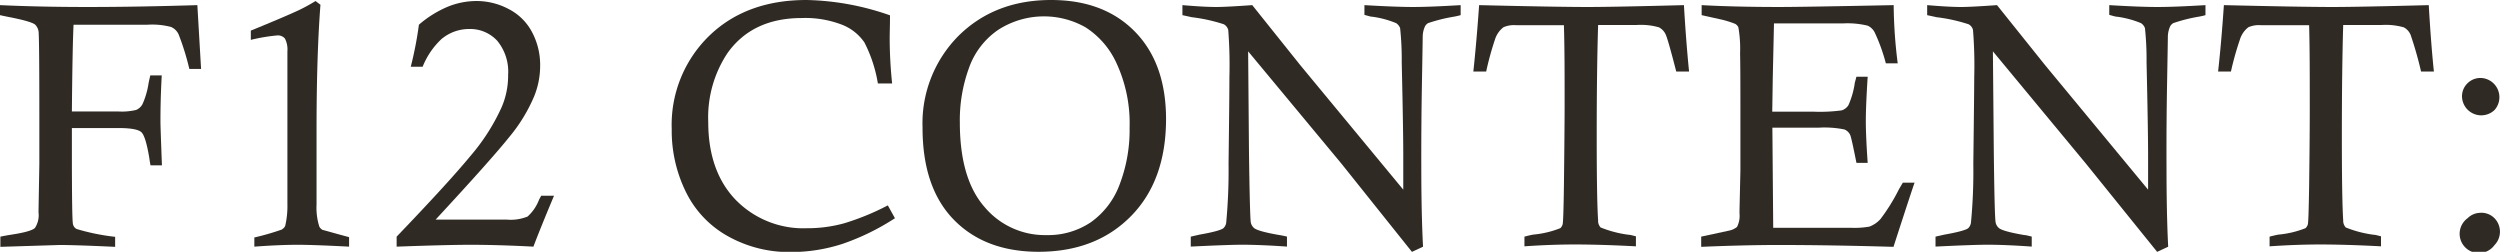 <?xml version="1.0" encoding="UTF-8"?> <svg xmlns="http://www.w3.org/2000/svg" viewBox="0 0 389.52 39.23"><defs><style>.cls-1{fill:#2f2a24;}</style></defs><g id="Слой_2" data-name="Слой 2"><g id="Страница_Figital" data-name="Страница Figital"><g id="F12_Content:" data-name="F12 Content:"><path class="cls-1" d="M0,2.36V.8c4.12.19,8.67.29,13.62.29,5.21,0,10.91-.1,17.13-.29l.58,9.94H29.5a39.46,39.46,0,0,0-1.67-5.38A2.3,2.3,0,0,0,26.65,4.2,11.54,11.54,0,0,0,23,3.85H11.46q-.17,3.49-.26,13.52h7.28a9.55,9.55,0,0,0,2.73-.24,2,2,0,0,0,1-.92,12.33,12.33,0,0,0,.92-3.13c.05-.3.15-.75.29-1.33H25.2C25,15.45,25,17.85,25,19c0,.35.07,2.6.23,6.76H23.45q-.14-.75-.18-1.11c-.38-2.29-.79-3.64-1.25-4.06s-1.65-.64-3.57-.64H11.2c0,1.77,0,2.95,0,3.55q0,10.59.16,11.38a1.11,1.11,0,0,0,.58.8,33.42,33.42,0,0,0,6,1.22v1.56q-6-.28-8.6-.29l-9.28.29V36.87c.71-.14,1.24-.24,1.59-.29,2.13-.32,3.39-.67,3.79-1.06A3.59,3.59,0,0,0,6,33.08l.13-7.56q0-1.75,0-6.69,0-12-.1-13.58a1.93,1.93,0,0,0-.54-1.4c-.38-.34-1.76-.74-4.11-1.2C1.11,2.6.64,2.5,0,2.36Z"></path><path class="cls-1" d="M39.08,6.21V4.77q5.24-2.14,7.47-3.18A27.06,27.06,0,0,0,49.16.16l.77.58q-.61,7.89-.61,19.63c0,6.76,0,10.59,0,11.51a9.78,9.78,0,0,0,.43,3.42,1.23,1.23,0,0,0,.53.53c.09,0,1.46.41,4.11,1.12v1.48c-3.64-.19-6.31-.29-8-.29-1.94,0-4.2.1-6.76.29V37a39.34,39.34,0,0,0,4.24-1.22,1.37,1.37,0,0,0,.56-.56,13.5,13.5,0,0,0,.35-3.42q0-1,0-10.61l0-10.61L44.78,8a3.69,3.69,0,0,0-.39-2,1.43,1.43,0,0,0-1.2-.48A28.21,28.21,0,0,0,39.08,6.21Z"></path><path class="cls-1" d="M65.85,10.4H64a57.46,57.46,0,0,0,1.27-6.55,16.86,16.86,0,0,1,4.44-2.78A11.89,11.89,0,0,1,74.21.16a10.64,10.64,0,0,1,5.12,1.29,8.44,8.44,0,0,1,3.6,3.62,10.84,10.84,0,0,1,1.23,5.14A12.66,12.66,0,0,1,83.23,15a25.26,25.26,0,0,1-3.9,6.37Q76.59,24.8,67.87,34.22H79a7,7,0,0,0,3.2-.48A6.79,6.79,0,0,0,84,31.09c.07-.13.18-.32.32-.59h2c-1.45,3.45-2.52,6.1-3.21,7.93q-5.34-.28-9.61-.29-3.81,0-11.7.29V36.87q8.07-8.41,11.49-12.56a31.66,31.66,0,0,0,4.88-7.63,12.42,12.42,0,0,0,1-5,7.56,7.56,0,0,0-1.7-5.33,5.73,5.73,0,0,0-4.4-1.83A6.68,6.68,0,0,0,68.77,6.1,12,12,0,0,0,65.85,10.4Z"></path><path class="cls-1" d="M138.33,32l1.11,2a37,37,0,0,1-8.18,4,26.05,26.05,0,0,1-8.11,1.27,19.48,19.48,0,0,1-9.67-2.43,15.82,15.82,0,0,1-6.58-6.87,21.59,21.59,0,0,1-2.24-9.85,19.33,19.33,0,0,1,5.76-14.46Q116.2,0,125.67,0a41.48,41.48,0,0,1,13,2.39c0,1.55-.05,2.72-.05,3.5A68.8,68.8,0,0,0,139,13h-2.22a21.57,21.57,0,0,0-2.1-6.39,7.55,7.55,0,0,0-3.6-2.8,15.87,15.87,0,0,0-6.15-1q-7.69,0-11.58,5.46a18.08,18.08,0,0,0-3,10.72q0,7.68,4.26,12.13a14.72,14.72,0,0,0,11.14,4.44,21.48,21.48,0,0,0,5.78-.77A39.11,39.11,0,0,0,138.33,32Z"></path><path class="cls-1" d="M143.74,19.87a19.32,19.32,0,0,1,5.61-14.29Q155,0,163.77,0,172,0,176.83,4.93t4.85,13.58q0,9.61-5.46,15.16t-14.38,5.56q-8.35,0-13.23-5T143.74,19.87Zm5.81-.79q0,8.76,3.84,13.16a12.28,12.28,0,0,0,9.69,4.39,11.94,11.94,0,0,0,6.88-2,12.53,12.53,0,0,0,4.53-6A23.7,23.7,0,0,0,176,19.88a22.27,22.27,0,0,0-2-9.95,13.05,13.05,0,0,0-4.86-5.67,13.15,13.15,0,0,0-13.58.37,12,12,0,0,0-4.6,6A23.63,23.63,0,0,0,149.55,19.08Z"></path><path class="cls-1" d="M184.23,2.36V.8c2.24.19,4,.29,5.29.29,1,0,2.9-.1,5.59-.29l7.53,9.41,16,19.34c0-2.48,0-4.27,0-5.39q0-3.94-.24-14.45a46,46,0,0,0-.25-5.33,1.63,1.63,0,0,0-.61-.77,14.82,14.82,0,0,0-3.7-1c-.29,0-.7-.15-1.25-.29V.8q4.72.28,7.51.29c1.8,0,4.3-.1,7.48-.29V2.36c-.48.13-.83.2-1.06.24a24.93,24.93,0,0,0-4,1,1.23,1.23,0,0,0-.48.48,3.89,3.89,0,0,0-.37,1.59q0,.51-.12,7.23t-.1,13q0,7.42.27,12.54l-1.73.8L209,25.49,194.47,8l.13,15.68q.14,10.29.29,11a1.56,1.56,0,0,0,.48.83c.39.35,1.71.72,3.95,1.11q.41.06,1.2.24v1.56q-4.07-.28-6.85-.29c-1.55,0-4.27.1-8.14.29V36.87l1.4-.32c2.13-.37,3.36-.72,3.69-1a1.45,1.45,0,0,0,.43-.83,87.53,87.53,0,0,0,.37-9.23q.14-11.34.13-13.42a71.24,71.24,0,0,0-.18-7.4,1.44,1.44,0,0,0-.69-.89,25.85,25.85,0,0,0-5-1.1C185.34,2.6,184.87,2.5,184.23,2.36Z"></path><path class="cls-1" d="M231.56,11.14h-2c.33-3.08.63-6.52.9-10.34q11.75.28,16.75.29,4.17,0,15.16-.29.35,5.91.8,10.34h-2c-.83-3.24-1.37-5.13-1.61-5.69a2.34,2.34,0,0,0-1.08-1.19,10.2,10.2,0,0,0-3.56-.36H249q-.22,7-.22,17.45,0,9.66.22,13a1.5,1.5,0,0,0,.39,1.09,17.6,17.6,0,0,0,4.38,1.14c.25,0,.62.12,1.12.24v1.56q-5.26-.28-9.37-.29-3.9,0-8,.29V36.87c.61-.16,1.08-.27,1.4-.32a15.07,15.07,0,0,0,4.19-1,1.27,1.27,0,0,0,.36-.6c.08-.26.15-2.21.2-5.88q.1-8.47.11-12.57c0-4.75,0-8.95-.11-12.57H237.4l-1.14,0a4.1,4.1,0,0,0-2,.31,3.82,3.82,0,0,0-1.33,1.91A46.28,46.28,0,0,0,231.56,11.14Z"></path><path class="cls-1" d="M276.13,17.4h6.42a25.33,25.33,0,0,0,4.38-.2,1.9,1.9,0,0,0,1.07-.81,13,13,0,0,0,1-3.53q.09-.29.24-.9H291q-.28,4.38-.29,6.74t.29,6.68h-1.75c-.51-2.56-.83-4-.95-4.29a1.68,1.68,0,0,0-.93-.92,15.45,15.45,0,0,0-3.95-.28h-7.27l.13,15.6h11.12l1,0a13.16,13.16,0,0,0,2.86-.18A4.33,4.33,0,0,0,293,34.12a29.31,29.31,0,0,0,2.84-4.57c.14-.25.35-.61.64-1.09h1.83q-.33.86-3.29,10-9.66-.28-17.65-.29-5.56,0-12.31.29V36.87l4.3-.93a2.86,2.86,0,0,0,1.28-.58,3.8,3.8,0,0,0,.39-2.1v-.48l.14-6.23q0-1.8,0-7.08c0-5.11,0-8.86-.05-11.23a19.13,19.13,0,0,0-.27-4,1.28,1.28,0,0,0-.49-.52A14.43,14.43,0,0,0,268,3l-2.87-.64V.8q5,.28,11.92.29,3.8,0,18-.29a75.77,75.77,0,0,0,.63,9.07h-1.85a27.79,27.79,0,0,0-1.73-4.8A2.28,2.28,0,0,0,291,4a13.29,13.29,0,0,0-3.88-.35H276.4l-.19,8.54Z"></path><path class="cls-1" d="M300.27,2.36V.8c2.24.19,4,.29,5.3.29,1,0,2.9-.1,5.58-.29l7.54,9.41,16,19.34c0-2.48,0-4.27,0-5.39q0-3.94-.24-14.45a46,46,0,0,0-.25-5.33,1.57,1.57,0,0,0-.61-.77,14.67,14.67,0,0,0-3.7-1c-.28,0-.7-.15-1.25-.29V.8c3.15.19,5.66.29,7.51.29s4.3-.1,7.48-.29V2.36c-.47.13-.83.2-1.06.24a24.93,24.93,0,0,0-3.95,1,1.3,1.3,0,0,0-.48.48,4.07,4.07,0,0,0-.37,1.59q0,.51-.12,7.23t-.09,13q0,7.42.26,12.54l-1.72.8L325,25.49,310.51,8l.14,15.68q.12,10.29.29,11a1.56,1.56,0,0,0,.48.83c.38.35,1.7.72,3.95,1.11.26,0,.66.12,1.19.24v1.56c-2.7-.19-5-.29-6.84-.29-1.56,0-4.27.1-8.15.29V36.87l1.41-.32c2.12-.37,3.35-.72,3.69-1a1.51,1.51,0,0,0,.42-.83,84.54,84.54,0,0,0,.37-9.23q.14-11.34.14-13.42a69.54,69.54,0,0,0-.19-7.4,1.37,1.37,0,0,0-.69-.89,25.64,25.64,0,0,0-5-1.1C301.39,2.6,300.91,2.5,300.27,2.36Z"></path><path class="cls-1" d="M347.6,11.14h-2c.34-3.08.64-6.52.9-10.34q11.75.28,16.76.29,4.15,0,15.16-.29c.23,3.94.49,7.39.8,10.34h-2a58.34,58.34,0,0,0-1.62-5.69,2.33,2.33,0,0,0-1.07-1.19,10.28,10.28,0,0,0-3.56-.36h-5.88q-.21,7-.21,17.45,0,9.66.21,13a1.54,1.54,0,0,0,.4,1.09,17.6,17.6,0,0,0,4.38,1.14c.24,0,.62.12,1.11.24v1.56q-5.25-.28-9.36-.29c-2.6,0-5.27.1-8,.29V36.87c.62-.16,1.09-.27,1.41-.32a15.07,15.07,0,0,0,4.19-1,1.27,1.27,0,0,0,.36-.6c.08-.26.14-2.21.2-5.88q.11-8.47.1-12.57c0-4.75,0-8.95-.1-12.57h-6.32l-1.14,0a4.12,4.12,0,0,0-2,.31A3.82,3.82,0,0,0,349,6.15,46.28,46.28,0,0,0,347.6,11.14Z"></path><path class="cls-1" d="M386.58,12.15a3,3,0,0,1,2.08,5,3,3,0,0,1-5.06-2.11,2.83,2.83,0,0,1,.87-2.08A2.88,2.88,0,0,1,386.58,12.15Zm0,21a2.85,2.85,0,0,1,2.08.85,3,3,0,0,1,0,4.19A3,3,0,1,1,384.47,34,2.87,2.87,0,0,1,386.58,33.16Z"></path></g></g></g></svg> 